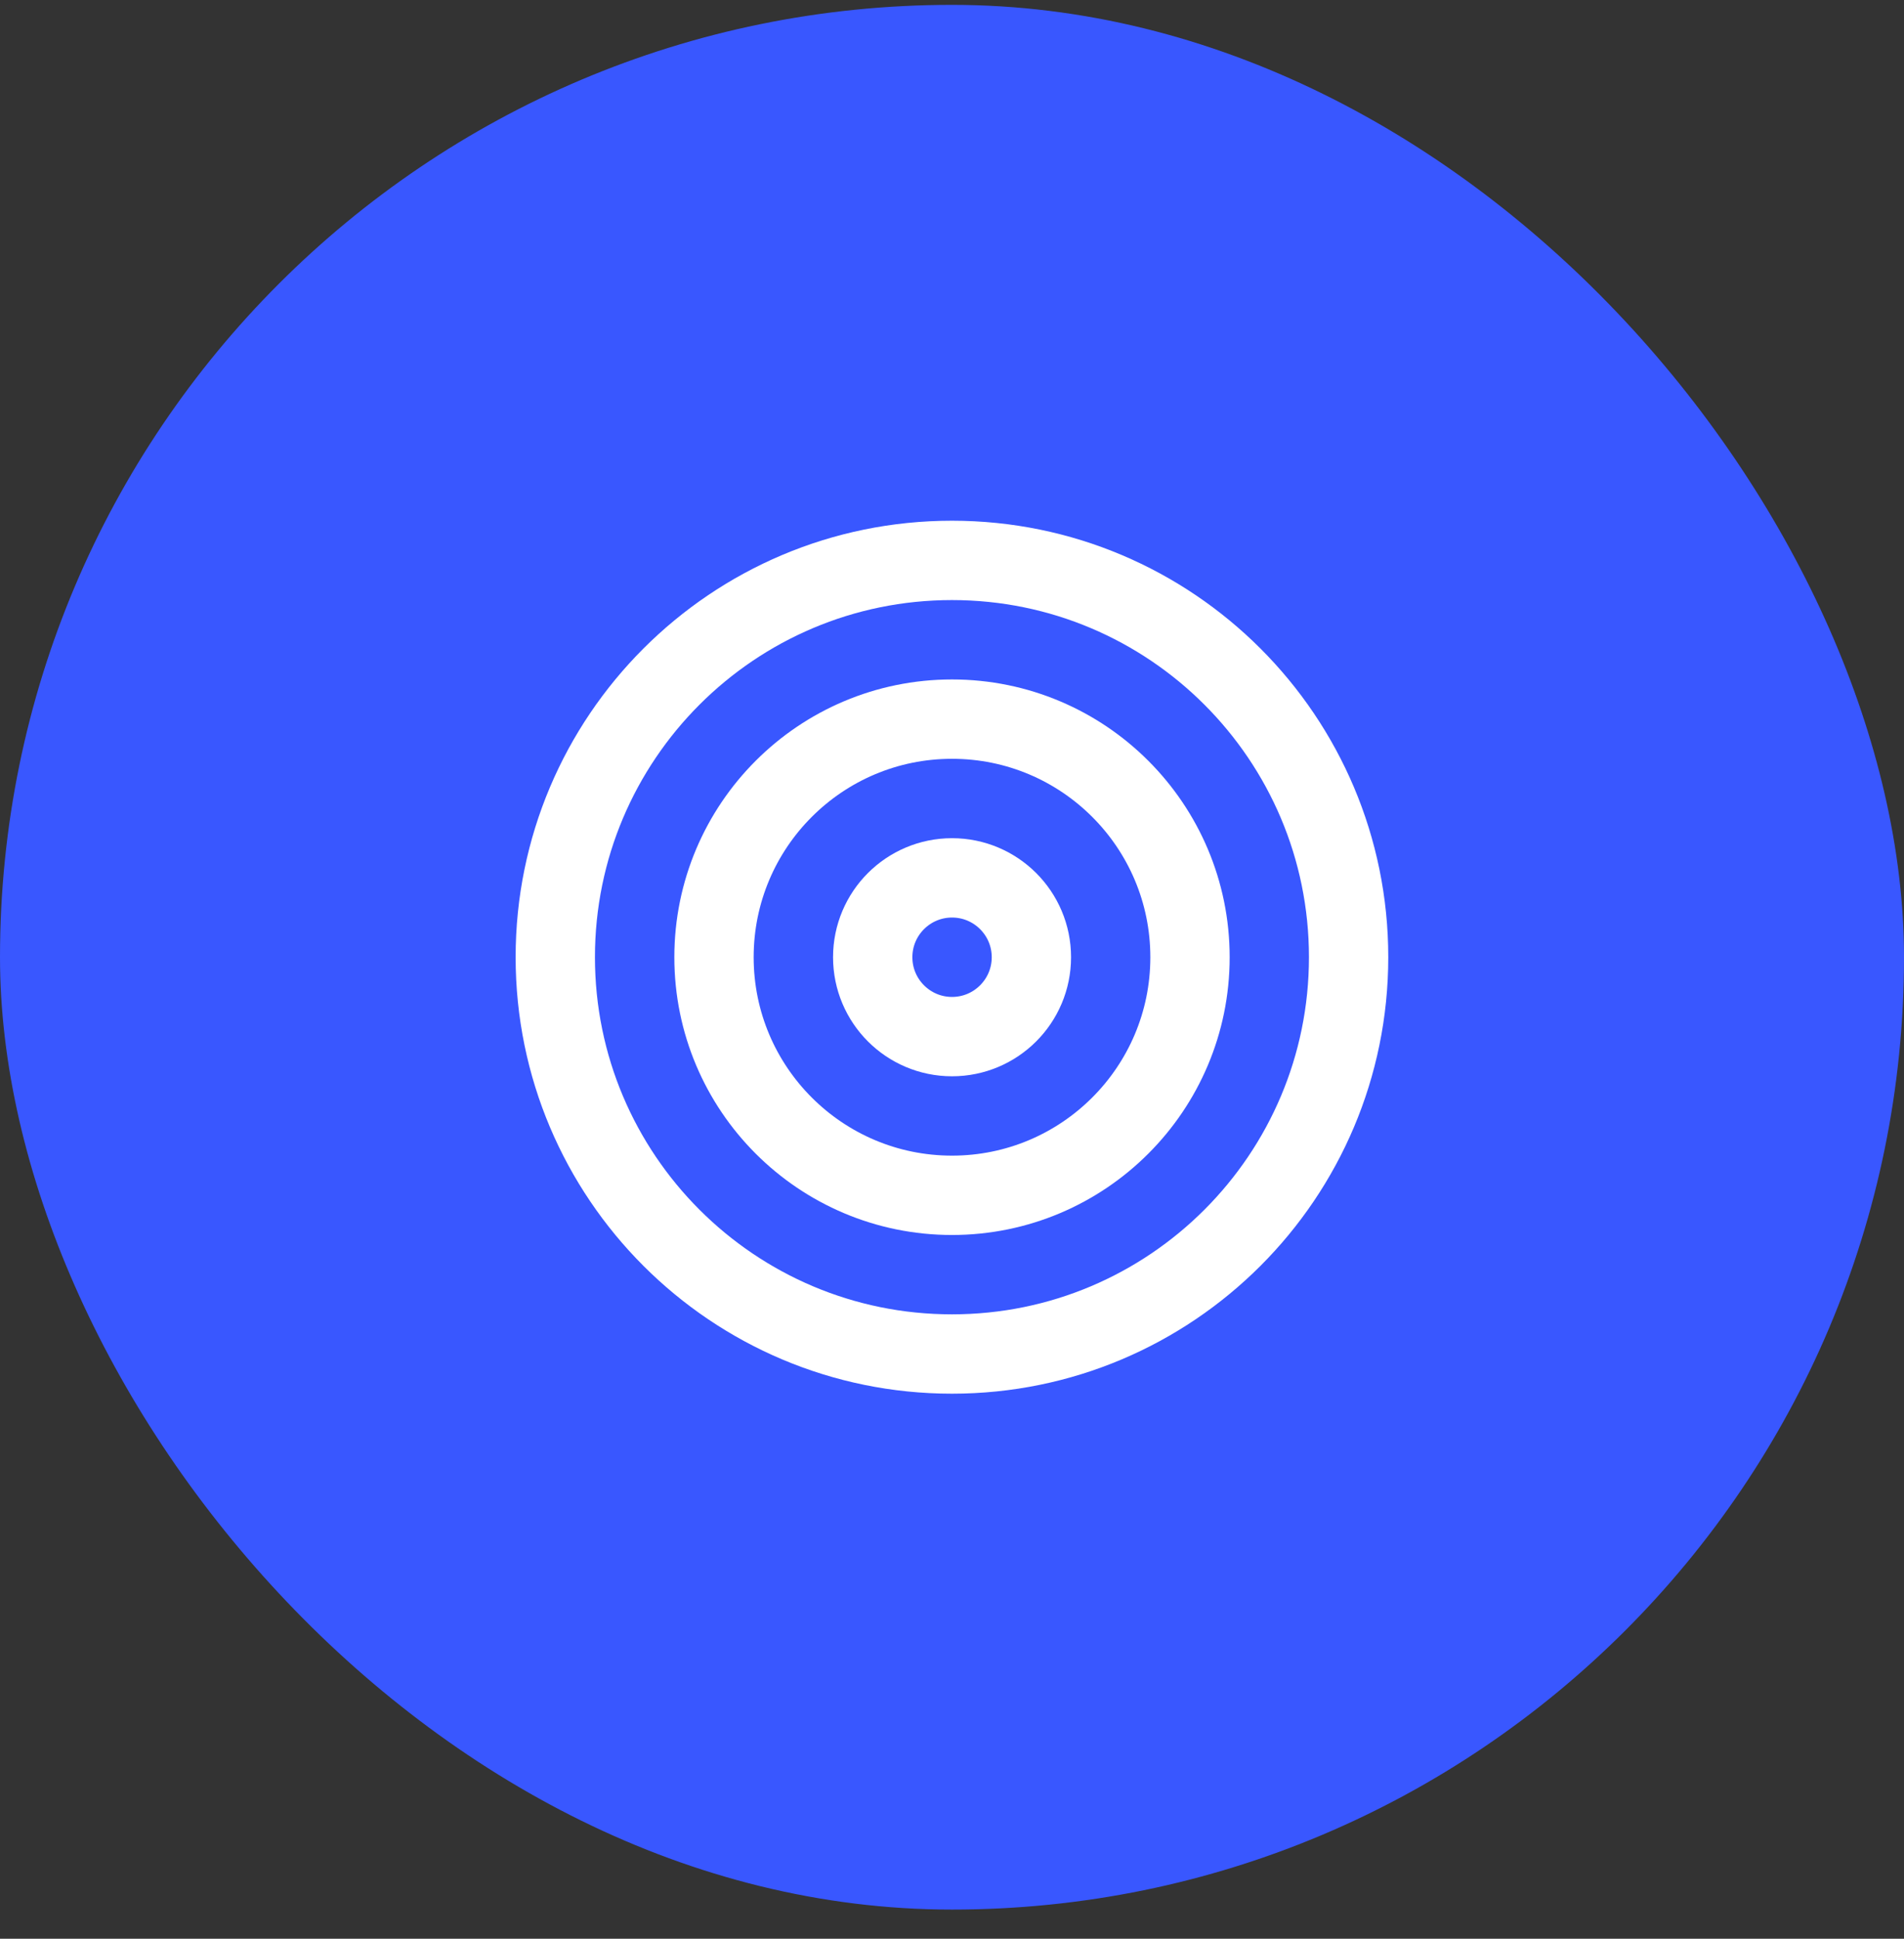 <svg width="56" height="57" viewBox="0 0 56 57" fill="none" xmlns="http://www.w3.org/2000/svg">
<rect x="0" y="0" width="56" height="57" fill="#333333" stroke="none"/>
<rect y="0.143" width="56" height="56" rx="28" fill="#3957FF"/>
<path d="M27.999 39.809C34.442 39.809 39.665 34.586 39.665 28.142C39.665 21.699 34.442 16.476 27.999 16.476C21.555 16.476 16.332 21.699 16.332 28.142C16.332 34.586 21.555 39.809 27.999 39.809Z" stroke="white" stroke-width="2.333" stroke-linecap="round" stroke-linejoin="round"/>
<path d="M28 35.143C31.866 35.143 35 32.009 35 28.143C35 24.277 31.866 21.143 28 21.143C24.134 21.143 21 24.277 21 28.143C21 32.009 24.134 35.143 28 35.143Z" stroke="white" stroke-width="2.333" stroke-linecap="round" stroke-linejoin="round"/>
<path d="M28.001 30.477C29.29 30.477 30.335 29.432 30.335 28.143C30.335 26.855 29.29 25.81 28.001 25.81C26.713 25.81 25.668 26.855 25.668 28.143C25.668 29.432 26.713 30.477 28.001 30.477Z" stroke="white" stroke-width="2.333" stroke-linecap="round" stroke-linejoin="round"/>
</svg>
